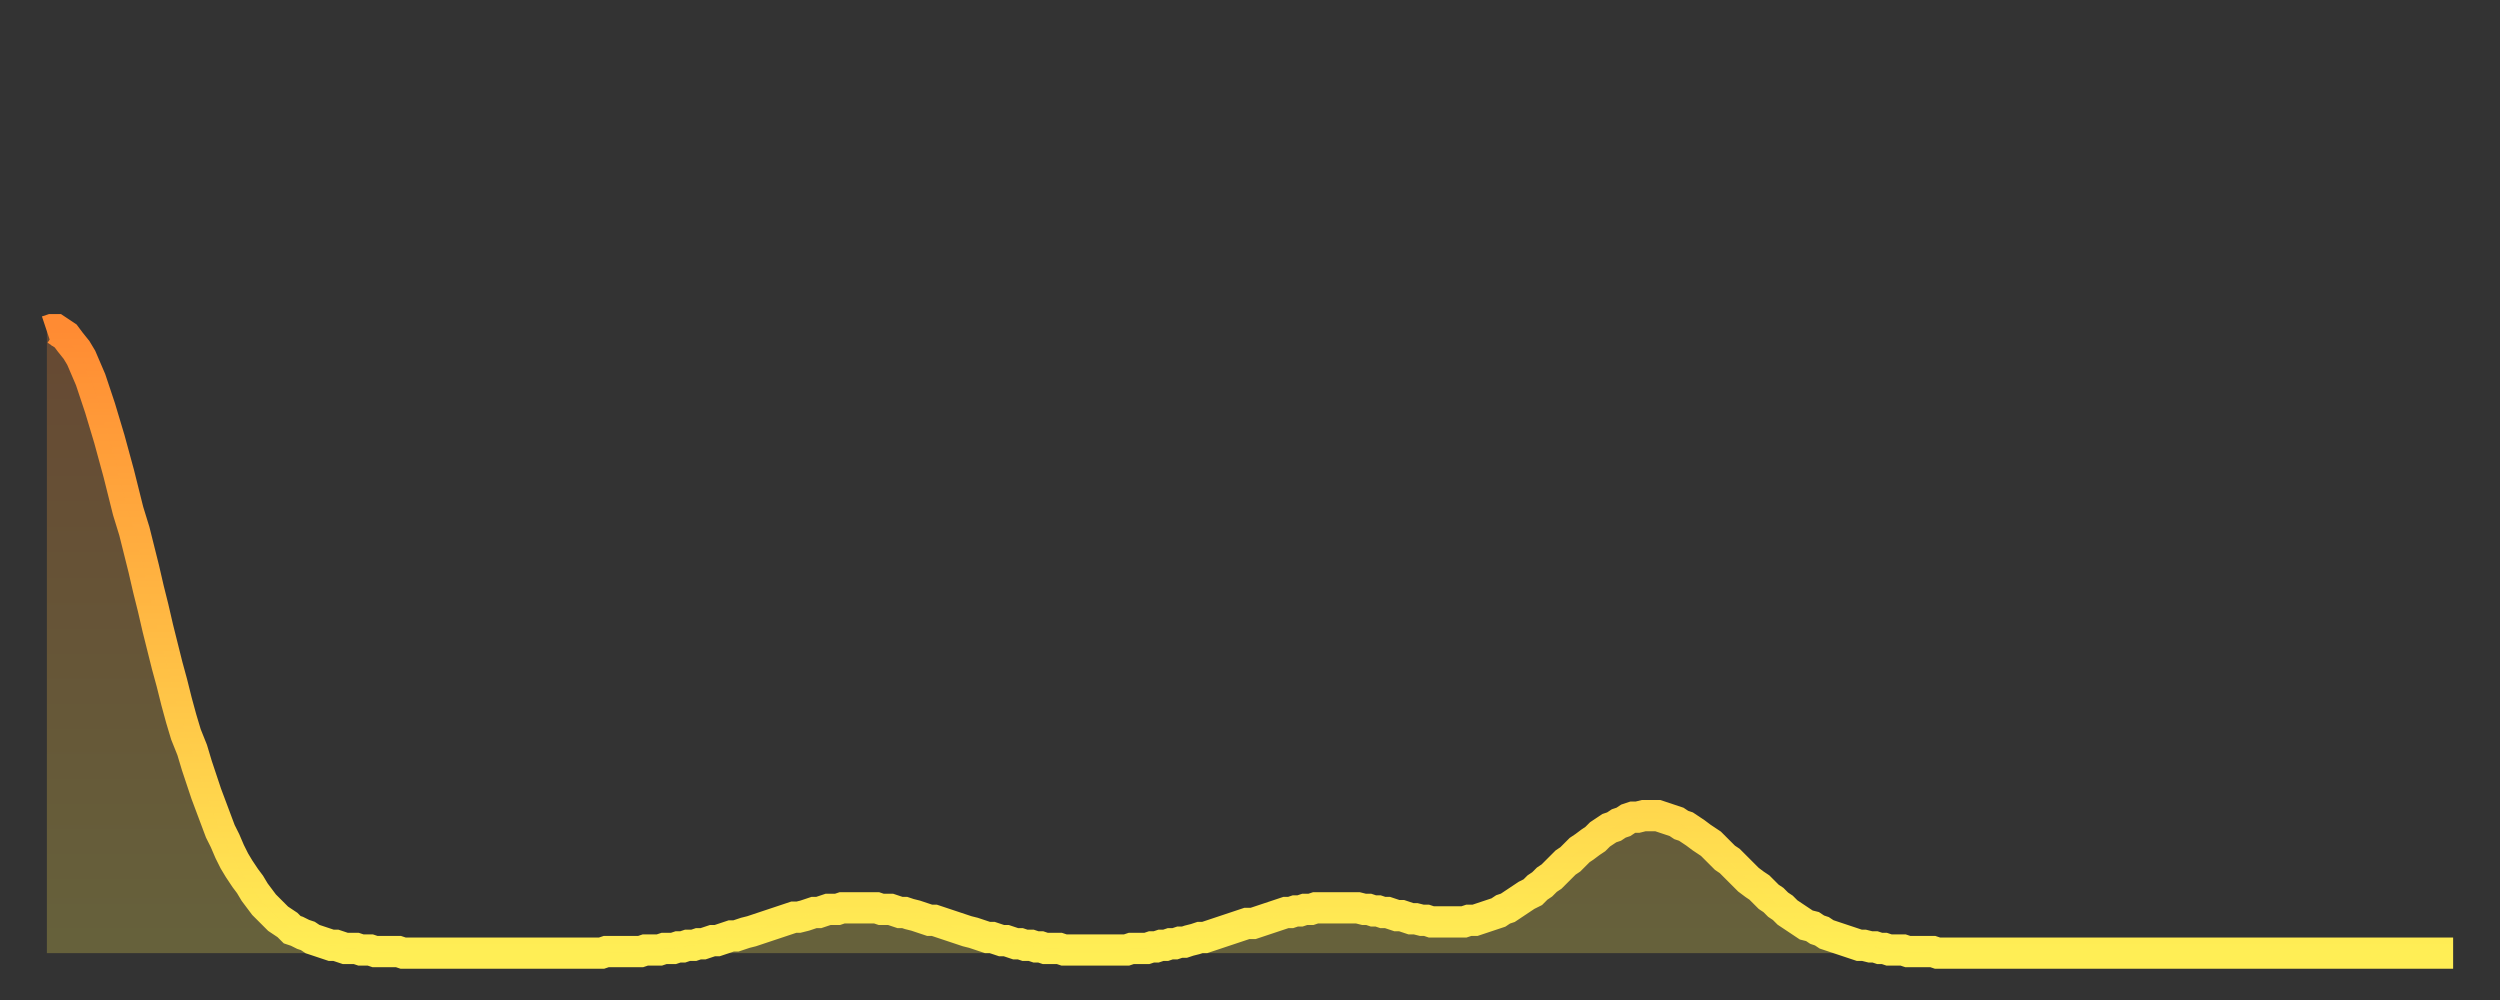 <?xml version="1.0" encoding="utf-8" ?>
<svg baseProfile="full" height="64" version="1.1" width="160" xmlns="http://www.w3.org/2000/svg" xmlns:ev="http://www.w3.org/2001/xml-events" xmlns:xlink="http://www.w3.org/1999/xlink"><rect width="100%" height="100%" fill="#333333" stroke="none"/><defs><linearGradient id="id5245786" x1="0" x2="0" y1="0" y2="1"><stop offset="0%" stop-color="#ff8b33" /><stop offset="50%" stop-color="#ffbc44" /><stop offset="100%" stop-color="#ffee55" /></linearGradient></defs><g transform="translate(3,3)"><g><path d="M 0.0 18.2 0.3 18.1 0.6 18.1 0.9 18.3 1.2 18.5 1.5 18.9 1.9 19.4 2.2 19.9 2.5 20.6 2.8 21.3 3.1 22.2 3.4 23.1 3.7 24.1 4.0 25.1 4.3 26.2 4.6 27.3 4.9 28.5 5.2 29.7 5.6 31.0 5.9 32.2 6.2 33.4 6.5 34.7 6.8 35.9 7.1 37.2 7.4 38.4 7.7 39.6 8.0 40.7 8.3 41.9 8.6 43.0 8.9 44.0 9.3 45.0 9.6 46.0 9.9 46.9 10.2 47.8 10.5 48.6 10.8 49.4 11.1 50.2 11.4 50.8 11.7 51.5 12.0 52.1 12.3 52.6 12.7 53.2 13.0 53.6 13.3 54.1 13.6 54.5 13.9 54.9 14.2 55.2 14.5 55.5 14.8 55.8 15.1 56.0 15.4 56.2 15.7 56.5 16.0 56.6 16.4 56.8 16.7 56.9 17.0 57.1 17.3 57.2 17.6 57.3 17.9 57.4 18.2 57.5 18.5 57.5 18.8 57.6 19.1 57.7 19.4 57.7 19.8 57.7 20.1 57.8 20.4 57.8 20.7 57.8 21.0 57.9 21.3 57.9 21.6 57.9 21.9 57.9 22.2 57.9 22.5 57.9 22.8 58.0 23.1 58.0 23.5 58.0 23.8 58.0 24.1 58.0 24.4 58.0 24.7 58.0 25.0 58.0 25.3 58.0 25.6 58.0 25.9 58.0 26.2 58.0 26.5 58.0 26.8 58.0 27.2 58.0 27.5 58.0 27.8 58.0 28.1 58.0 28.4 58.0 28.7 58.0 29.0 58.0 29.3 58.0 29.6 58.0 29.9 58.0 30.2 58.0 30.6 58.0 30.9 58.0 31.2 58.0 31.5 58.0 31.8 58.0 32.1 58.0 32.4 58.0 32.7 58.0 33.0 58.0 33.3 58.0 33.6 58.0 33.9 58.0 34.3 58.0 34.6 58.0 34.9 58.0 35.2 58.0 35.5 58.0 35.8 57.9 36.1 57.9 36.4 57.9 36.7 57.9 37.0 57.9 37.3 57.9 37.7 57.9 38.0 57.9 38.3 57.8 38.6 57.8 38.9 57.8 39.2 57.8 39.5 57.7 39.8 57.7 40.1 57.7 40.4 57.6 40.7 57.6 41.0 57.5 41.4 57.5 41.7 57.4 42.0 57.4 42.3 57.3 42.6 57.2 42.9 57.2 43.2 57.1 43.5 57.0 43.8 56.9 44.1 56.9 44.4 56.8 44.7 56.7 45.1 56.6 45.4 56.5 45.7 56.4 46.0 56.3 46.3 56.2 46.6 56.1 46.9 56.0 47.2 55.9 47.5 55.8 47.8 55.7 48.1 55.7 48.5 55.6 48.8 55.5 49.1 55.4 49.4 55.4 49.7 55.3 50.0 55.2 50.3 55.2 50.6 55.2 50.9 55.1 51.2 55.1 51.5 55.1 51.8 55.1 52.2 55.1 52.5 55.1 52.8 55.1 53.1 55.1 53.4 55.2 53.7 55.2 54.0 55.2 54.3 55.3 54.6 55.4 54.9 55.4 55.2 55.5 55.6 55.6 55.9 55.7 56.2 55.8 56.5 55.9 56.8 55.9 57.1 56.0 57.4 56.1 57.7 56.2 58.0 56.3 58.3 56.4 58.6 56.5 58.9 56.6 59.3 56.7 59.6 56.8 59.9 56.9 60.2 57.0 60.5 57.0 60.8 57.1 61.1 57.2 61.4 57.2 61.7 57.3 62.0 57.4 62.3 57.4 62.6 57.5 63.0 57.5 63.3 57.6 63.6 57.6 63.9 57.7 64.2 57.7 64.5 57.7 64.8 57.7 65.1 57.8 65.4 57.8 65.7 57.8 66.0 57.8 66.4 57.8 66.7 57.8 67.0 57.8 67.3 57.8 67.6 57.8 67.9 57.8 68.2 57.8 68.5 57.8 68.8 57.8 69.1 57.8 69.4 57.7 69.7 57.7 70.1 57.7 70.4 57.7 70.7 57.6 71.0 57.6 71.3 57.5 71.6 57.5 71.9 57.4 72.2 57.4 72.5 57.3 72.8 57.3 73.1 57.2 73.5 57.1 73.8 57.0 74.1 57.0 74.4 56.9 74.7 56.8 75.0 56.7 75.3 56.6 75.6 56.5 75.9 56.4 76.2 56.3 76.5 56.2 76.8 56.1 77.2 56.1 77.5 56.0 77.8 55.9 78.1 55.8 78.4 55.7 78.7 55.6 79.0 55.5 79.3 55.4 79.6 55.4 79.9 55.3 80.2 55.3 80.5 55.2 80.9 55.2 81.2 55.1 81.5 55.1 81.8 55.1 82.1 55.1 82.4 55.1 82.7 55.1 83.0 55.1 83.3 55.1 83.6 55.1 83.9 55.1 84.3 55.2 84.6 55.2 84.9 55.3 85.2 55.3 85.5 55.4 85.8 55.4 86.1 55.5 86.4 55.6 86.7 55.6 87.0 55.7 87.3 55.8 87.6 55.8 88.0 55.9 88.3 55.9 88.6 56.0 88.9 56.0 89.2 56.0 89.5 56.0 89.8 56.0 90.1 56.0 90.4 56.0 90.7 56.0 91.0 55.9 91.4 55.9 91.7 55.8 92.0 55.7 92.3 55.6 92.6 55.5 92.9 55.4 93.2 55.2 93.5 55.1 93.8 54.9 94.1 54.7 94.4 54.5 94.7 54.3 95.1 54.1 95.4 53.8 95.7 53.6 96.0 53.3 96.3 53.1 96.6 52.8 96.9 52.5 97.2 52.2 97.5 52.0 97.8 51.7 98.1 51.4 98.4 51.2 98.8 50.9 99.1 50.7 99.4 50.4 99.7 50.2 100.0 50.0 100.3 49.9 100.6 49.7 100.9 49.6 101.2 49.4 101.5 49.3 101.8 49.3 102.2 49.2 102.5 49.2 102.8 49.2 103.1 49.2 103.4 49.3 103.7 49.4 104.0 49.5 104.3 49.6 104.6 49.8 104.9 49.9 105.2 50.1 105.5 50.3 105.9 50.6 106.2 50.8 106.5 51.0 106.8 51.3 107.1 51.6 107.4 51.9 107.7 52.1 108.0 52.4 108.3 52.7 108.6 53.0 108.9 53.3 109.3 53.6 109.6 53.8 109.9 54.1 110.2 54.4 110.5 54.6 110.8 54.9 111.1 55.1 111.4 55.4 111.7 55.6 112.0 55.8 112.3 56.0 112.6 56.2 113.0 56.3 113.3 56.5 113.6 56.6 113.9 56.8 114.2 56.9 114.5 57.0 114.8 57.1 115.1 57.2 115.4 57.3 115.7 57.4 116.0 57.5 116.3 57.5 116.7 57.6 117.0 57.6 117.3 57.7 117.6 57.7 117.9 57.8 118.2 57.8 118.5 57.8 118.8 57.8 119.1 57.9 119.4 57.9 119.7 57.9 120.1 57.9 120.4 57.9 120.7 57.9 121.0 58.0 121.3 58.0 121.6 58.0 121.9 58.0 122.2 58.0 122.5 58.0 122.8 58.0 123.1 58.0 123.4 58.0 123.8 58.0 124.1 58.0 124.4 58.0 124.7 58.0 125.0 58.0 125.3 58.0 125.6 58.0 125.9 58.0 126.2 58.0 126.5 58.0 126.8 58.0 127.2 58.0 127.5 58.0 127.8 58.0 128.1 58.0 128.4 58.0 128.7 58.0 129.0 58.0 129.3 58.0 129.6 58.0 129.9 58.0 130.2 58.0 130.5 58.0 130.9 58.0 131.2 58.0 131.5 58.0 131.8 58.0 132.1 58.0 132.4 58.0 132.7 58.0 133.0 58.0 133.3 58.0 133.6 58.0 133.9 58.0 134.2 58.0 134.6 58.0 134.9 58.0 135.2 58.0 135.5 58.0 135.8 58.0 136.1 58.0 136.4 58.0 136.7 58.0 137.0 58.0 137.3 58.0 137.6 58.0 138.0 58.0 138.3 58.0 138.6 58.0 138.9 58.0 139.2 58.0 139.5 58.0 139.8 58.0 140.1 58.0 140.4 58.0 140.7 58.0 141.0 58.0 141.3 58.0 141.7 58.0 142.0 58.0 142.3 58.0 142.6 58.0 142.9 58.0 143.2 58.0 143.5 58.0 143.8 58.0 144.1 58.0 144.4 58.0 144.7 58.0 145.1 58.0 145.4 58.0 145.7 58.0 146.0 58.0 146.3 58.0 146.6 58.0 146.9 58.0 147.2 58.0 147.5 58.0 147.8 58.0 148.1 58.0 148.4 58.0 148.8 58.0 149.1 58.0 149.4 58.0 149.7 58.0 150.0 58.0 150.3 58.0 150.6 58.0 150.9 58.0 151.2 58.0 151.5 58.0 151.8 58.0 152.1 58.0 152.5 58.0 152.8 58.0 153.1 58.0 153.4 58.0 153.7 58.0 154.0 58.0" fill="none" id="graph-curve" opacity="1" stroke="url(#id5245786)" stroke-width="2" /><path d="M 0 58 L 0.0 18.2 0.3 18.1 0.6 18.1 0.9 18.3 1.2 18.5 1.5 18.9 1.9 19.4 2.2 19.9 2.5 20.6 2.8 21.3 3.1 22.2 3.4 23.1 3.7 24.1 4.0 25.1 4.3 26.2 4.6 27.3 4.9 28.5 5.2 29.7 5.6 31.0 5.9 32.2 6.2 33.4 6.5 34.7 6.8 35.9 7.1 37.2 7.4 38.4 7.7 39.6 8.0 40.7 8.3 41.9 8.6 43.0 8.9 44.0 9.3 45.0 9.6 46.0 9.9 46.9 10.2 47.8 10.5 48.6 10.8 49.4 11.1 50.2 11.4 50.8 11.7 51.5 12.0 52.1 12.3 52.6 12.7 53.2 13.0 53.6 13.3 54.1 13.6 54.5 13.9 54.9 14.2 55.2 14.5 55.5 14.8 55.8 15.1 56.0 15.4 56.2 15.7 56.5 16.0 56.6 16.4 56.8 16.7 56.9 17.0 57.1 17.3 57.2 17.6 57.3 17.9 57.4 18.2 57.5 18.5 57.5 18.8 57.6 19.1 57.7 19.4 57.7 19.8 57.7 20.1 57.8 20.4 57.8 20.7 57.8 21.0 57.9 21.3 57.9 21.6 57.9 21.9 57.9 22.2 57.9 22.5 57.9 22.8 58.0 23.1 58.0 23.5 58.0 23.8 58.0 24.1 58.0 24.4 58.0 24.7 58.0 25.0 58.0 25.3 58.0 25.6 58.0 25.9 58.0 26.2 58.0 26.5 58.0 26.8 58.0 27.2 58.0 27.5 58.0 27.8 58.0 28.1 58.0 28.4 58.0 28.7 58.0 29.0 58.0 29.3 58.0 29.6 58.0 29.9 58.0 30.2 58.0 30.6 58.0 30.9 58.0 31.2 58.0 31.5 58.0 31.8 58.0 32.1 58.0 32.4 58.0 32.7 58.0 33.0 58.0 33.3 58.0 33.6 58.0 33.9 58.0 34.3 58.0 34.6 58.0 34.9 58.0 35.2 58.0 35.5 58.0 35.8 57.9 36.1 57.9 36.4 57.9 36.7 57.9 37.0 57.9 37.3 57.9 37.7 57.9 38.0 57.9 38.3 57.8 38.6 57.8 38.9 57.8 39.2 57.8 39.5 57.7 39.8 57.7 40.1 57.7 40.4 57.6 40.7 57.6 41.0 57.5 41.4 57.5 41.7 57.4 42.0 57.4 42.3 57.3 42.6 57.2 42.9 57.2 43.2 57.1 43.5 57.0 43.8 56.9 44.1 56.9 44.4 56.8 44.7 56.7 45.1 56.6 45.4 56.5 45.7 56.4 46.0 56.3 46.3 56.2 46.6 56.1 46.9 56.0 47.2 55.9 47.5 55.8 47.8 55.7 48.1 55.7 48.5 55.6 48.8 55.5 49.1 55.4 49.4 55.4 49.7 55.3 50.0 55.2 50.3 55.2 50.6 55.2 50.9 55.1 51.2 55.1 51.5 55.1 51.8 55.1 52.2 55.1 52.5 55.1 52.8 55.1 53.1 55.1 53.4 55.2 53.7 55.2 54.0 55.2 54.3 55.3 54.6 55.4 54.9 55.4 55.2 55.5 55.6 55.6 55.9 55.7 56.2 55.8 56.5 55.9 56.8 55.9 57.1 56.0 57.4 56.1 57.7 56.2 58.0 56.3 58.3 56.4 58.6 56.5 58.9 56.6 59.3 56.7 59.6 56.8 59.9 56.9 60.2 57.0 60.5 57.0 60.8 57.1 61.1 57.2 61.4 57.2 61.7 57.3 62.0 57.4 62.3 57.4 62.6 57.5 63.0 57.5 63.3 57.6 63.6 57.6 63.9 57.7 64.2 57.7 64.5 57.7 64.8 57.7 65.1 57.8 65.4 57.8 65.7 57.8 66.0 57.8 66.4 57.8 66.7 57.8 67.0 57.8 67.3 57.8 67.6 57.8 67.9 57.8 68.2 57.8 68.5 57.8 68.8 57.8 69.1 57.8 69.4 57.7 69.7 57.7 70.1 57.7 70.4 57.7 70.7 57.6 71.0 57.6 71.3 57.5 71.6 57.5 71.9 57.4 72.2 57.4 72.5 57.3 72.8 57.3 73.1 57.2 73.5 57.1 73.8 57.0 74.1 57.0 74.4 56.9 74.7 56.8 75.0 56.7 75.3 56.6 75.6 56.5 75.9 56.4 76.2 56.3 76.5 56.2 76.8 56.1 77.2 56.1 77.5 56.0 77.8 55.9 78.1 55.8 78.4 55.7 78.7 55.6 79.0 55.5 79.3 55.4 79.6 55.4 79.9 55.3 80.2 55.3 80.5 55.2 80.9 55.2 81.2 55.1 81.5 55.1 81.8 55.1 82.1 55.1 82.4 55.1 82.7 55.1 83.0 55.1 83.3 55.1 83.6 55.1 83.9 55.1 84.3 55.2 84.6 55.2 84.9 55.3 85.2 55.3 85.5 55.4 85.8 55.4 86.1 55.5 86.4 55.6 86.7 55.6 87.0 55.7 87.3 55.8 87.6 55.8 88.0 55.9 88.3 55.9 88.6 56.0 88.9 56.0 89.2 56.0 89.5 56.0 89.8 56.0 90.1 56.0 90.4 56.0 90.7 56.0 91.0 55.9 91.4 55.9 91.7 55.8 92.0 55.7 92.3 55.6 92.6 55.5 92.9 55.4 93.2 55.2 93.5 55.1 93.8 54.9 94.1 54.7 94.4 54.5 94.7 54.3 95.1 54.1 95.4 53.8 95.7 53.6 96.0 53.3 96.3 53.1 96.6 52.8 96.9 52.5 97.2 52.2 97.5 52.0 97.8 51.7 98.1 51.4 98.4 51.2 98.8 50.9 99.1 50.7 99.4 50.4 99.7 50.2 100.0 50.0 100.3 49.9 100.6 49.7 100.9 49.6 101.2 49.4 101.5 49.3 101.8 49.3 102.2 49.2 102.5 49.2 102.8 49.2 103.1 49.2 103.4 49.3 103.7 49.4 104.0 49.5 104.3 49.6 104.6 49.8 104.9 49.9 105.2 50.1 105.5 50.3 105.9 50.6 106.2 50.8 106.5 51.0 106.8 51.3 107.1 51.6 107.4 51.9 107.7 52.1 108.0 52.4 108.3 52.7 108.6 53.0 108.9 53.3 109.3 53.6 109.6 53.8 109.9 54.1 110.2 54.4 110.5 54.6 110.8 54.9 111.1 55.1 111.4 55.4 111.7 55.6 112.0 55.8 112.3 56.0 112.6 56.2 113.0 56.3 113.3 56.5 113.6 56.6 113.9 56.8 114.2 56.9 114.5 57.0 114.8 57.1 115.1 57.2 115.4 57.3 115.7 57.4 116.0 57.5 116.3 57.5 116.7 57.6 117.0 57.6 117.3 57.7 117.6 57.7 117.9 57.8 118.2 57.8 118.5 57.8 118.8 57.8 119.1 57.9 119.4 57.9 119.7 57.9 120.1 57.9 120.4 57.9 120.7 57.9 121.0 58.0 121.3 58.0 121.6 58.0 121.9 58.0 122.2 58.0 122.5 58.0 122.8 58.0 123.1 58.0 123.4 58.0 123.8 58.0 124.1 58.0 124.4 58.0 124.7 58.0 125.0 58.0 125.3 58.0 125.6 58.0 125.9 58.0 126.2 58.0 126.5 58.0 126.8 58.0 127.2 58.0 127.5 58.0 127.8 58.0 128.1 58.0 128.4 58.0 128.7 58.0 129.0 58.0 129.3 58.0 129.6 58.0 129.9 58.0 130.2 58.0 130.5 58.0 130.9 58.0 131.2 58.0 131.5 58.0 131.8 58.0 132.1 58.0 132.4 58.0 132.7 58.0 133.0 58.0 133.3 58.0 133.6 58.0 133.9 58.0 134.2 58.0 134.6 58.0 134.9 58.0 135.2 58.0 135.5 58.0 135.8 58.0 136.1 58.0 136.4 58.0 136.7 58.0 137.0 58.0 137.3 58.0 137.6 58.0 138.0 58.0 138.3 58.0 138.6 58.0 138.9 58.0 139.2 58.0 139.5 58.0 139.8 58.0 140.1 58.0 140.4 58.0 140.7 58.0 141.0 58.0 141.3 58.0 141.7 58.0 142.0 58.0 142.3 58.0 142.6 58.0 142.9 58.0 143.2 58.0 143.5 58.0 143.8 58.0 144.1 58.0 144.4 58.0 144.7 58.0 145.1 58.0 145.4 58.0 145.7 58.0 146.0 58.0 146.3 58.0 146.6 58.0 146.9 58.0 147.2 58.0 147.5 58.0 147.8 58.0 148.1 58.0 148.4 58.0 148.8 58.0 149.1 58.0 149.4 58.0 149.7 58.0 150.0 58.0 150.3 58.0 150.6 58.0 150.9 58.0 151.2 58.0 151.5 58.0 151.8 58.0 152.1 58.0 152.5 58.0 152.8 58.0 153.1 58.0 153.4 58.0 153.7 58.0 154.0 58.0 154 58" fill="url(#id5245786)" fill-opacity=".25" id="graph-shadow" /></g></g></svg>